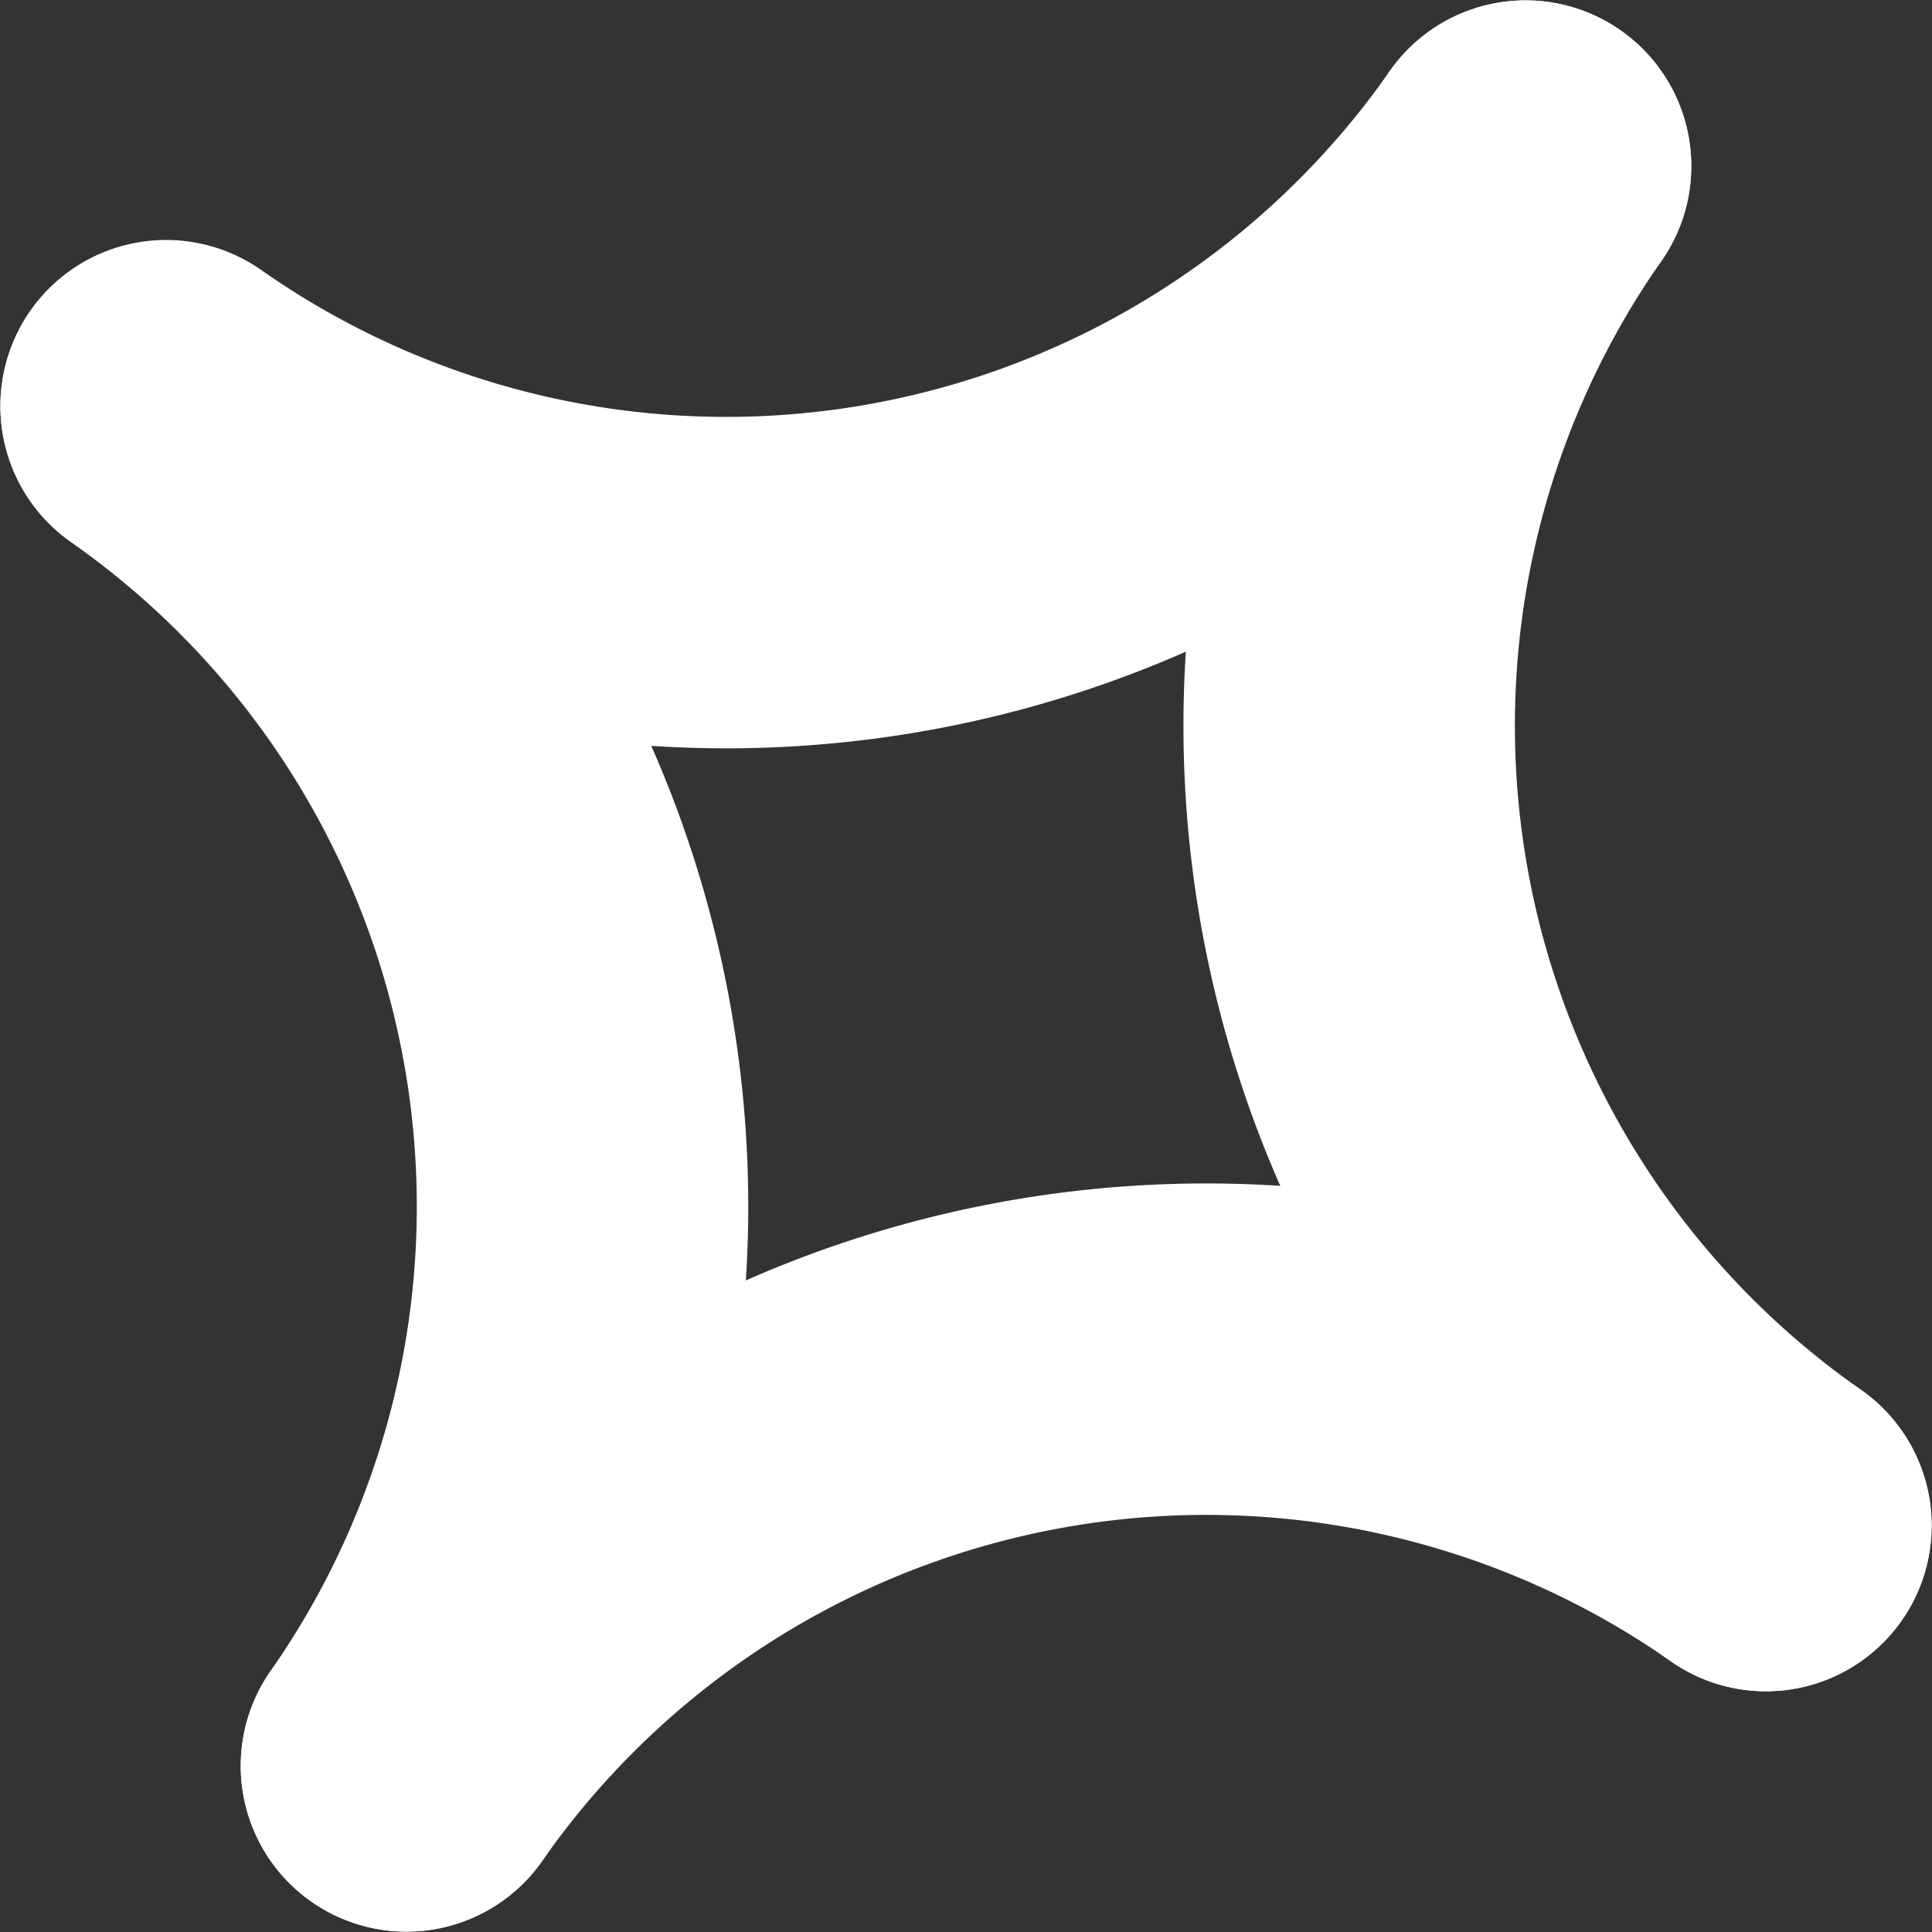 <svg xmlns="http://www.w3.org/2000/svg" viewBox="0 0 25.24 25.24"><rect x="0" y="0" width="25.24" height="25.24" fill="#333333" stroke="none"/><defs><style>.cls-1{fill:none;stroke:#fff;stroke-linecap:round;stroke-linejoin:round;stroke-width:4.33px;}</style></defs><g id="Layer_2" data-name="Layer 2"><g id="Layer_1-2" data-name="Layer 1"><path class="cls-1" d="M19.93,2.17A12.74,12.74,0,0,1,2.17,5.3"/><path class="cls-1" d="M23.07,19.93A12.75,12.75,0,0,1,19.93,2.17"/><path class="cls-1" d="M2.17,5.31A12.76,12.76,0,0,1,5.31,23.07"/><path class="cls-1" d="M5.31,23.07a12.75,12.75,0,0,1,17.76-3.14"/></g></g></svg>